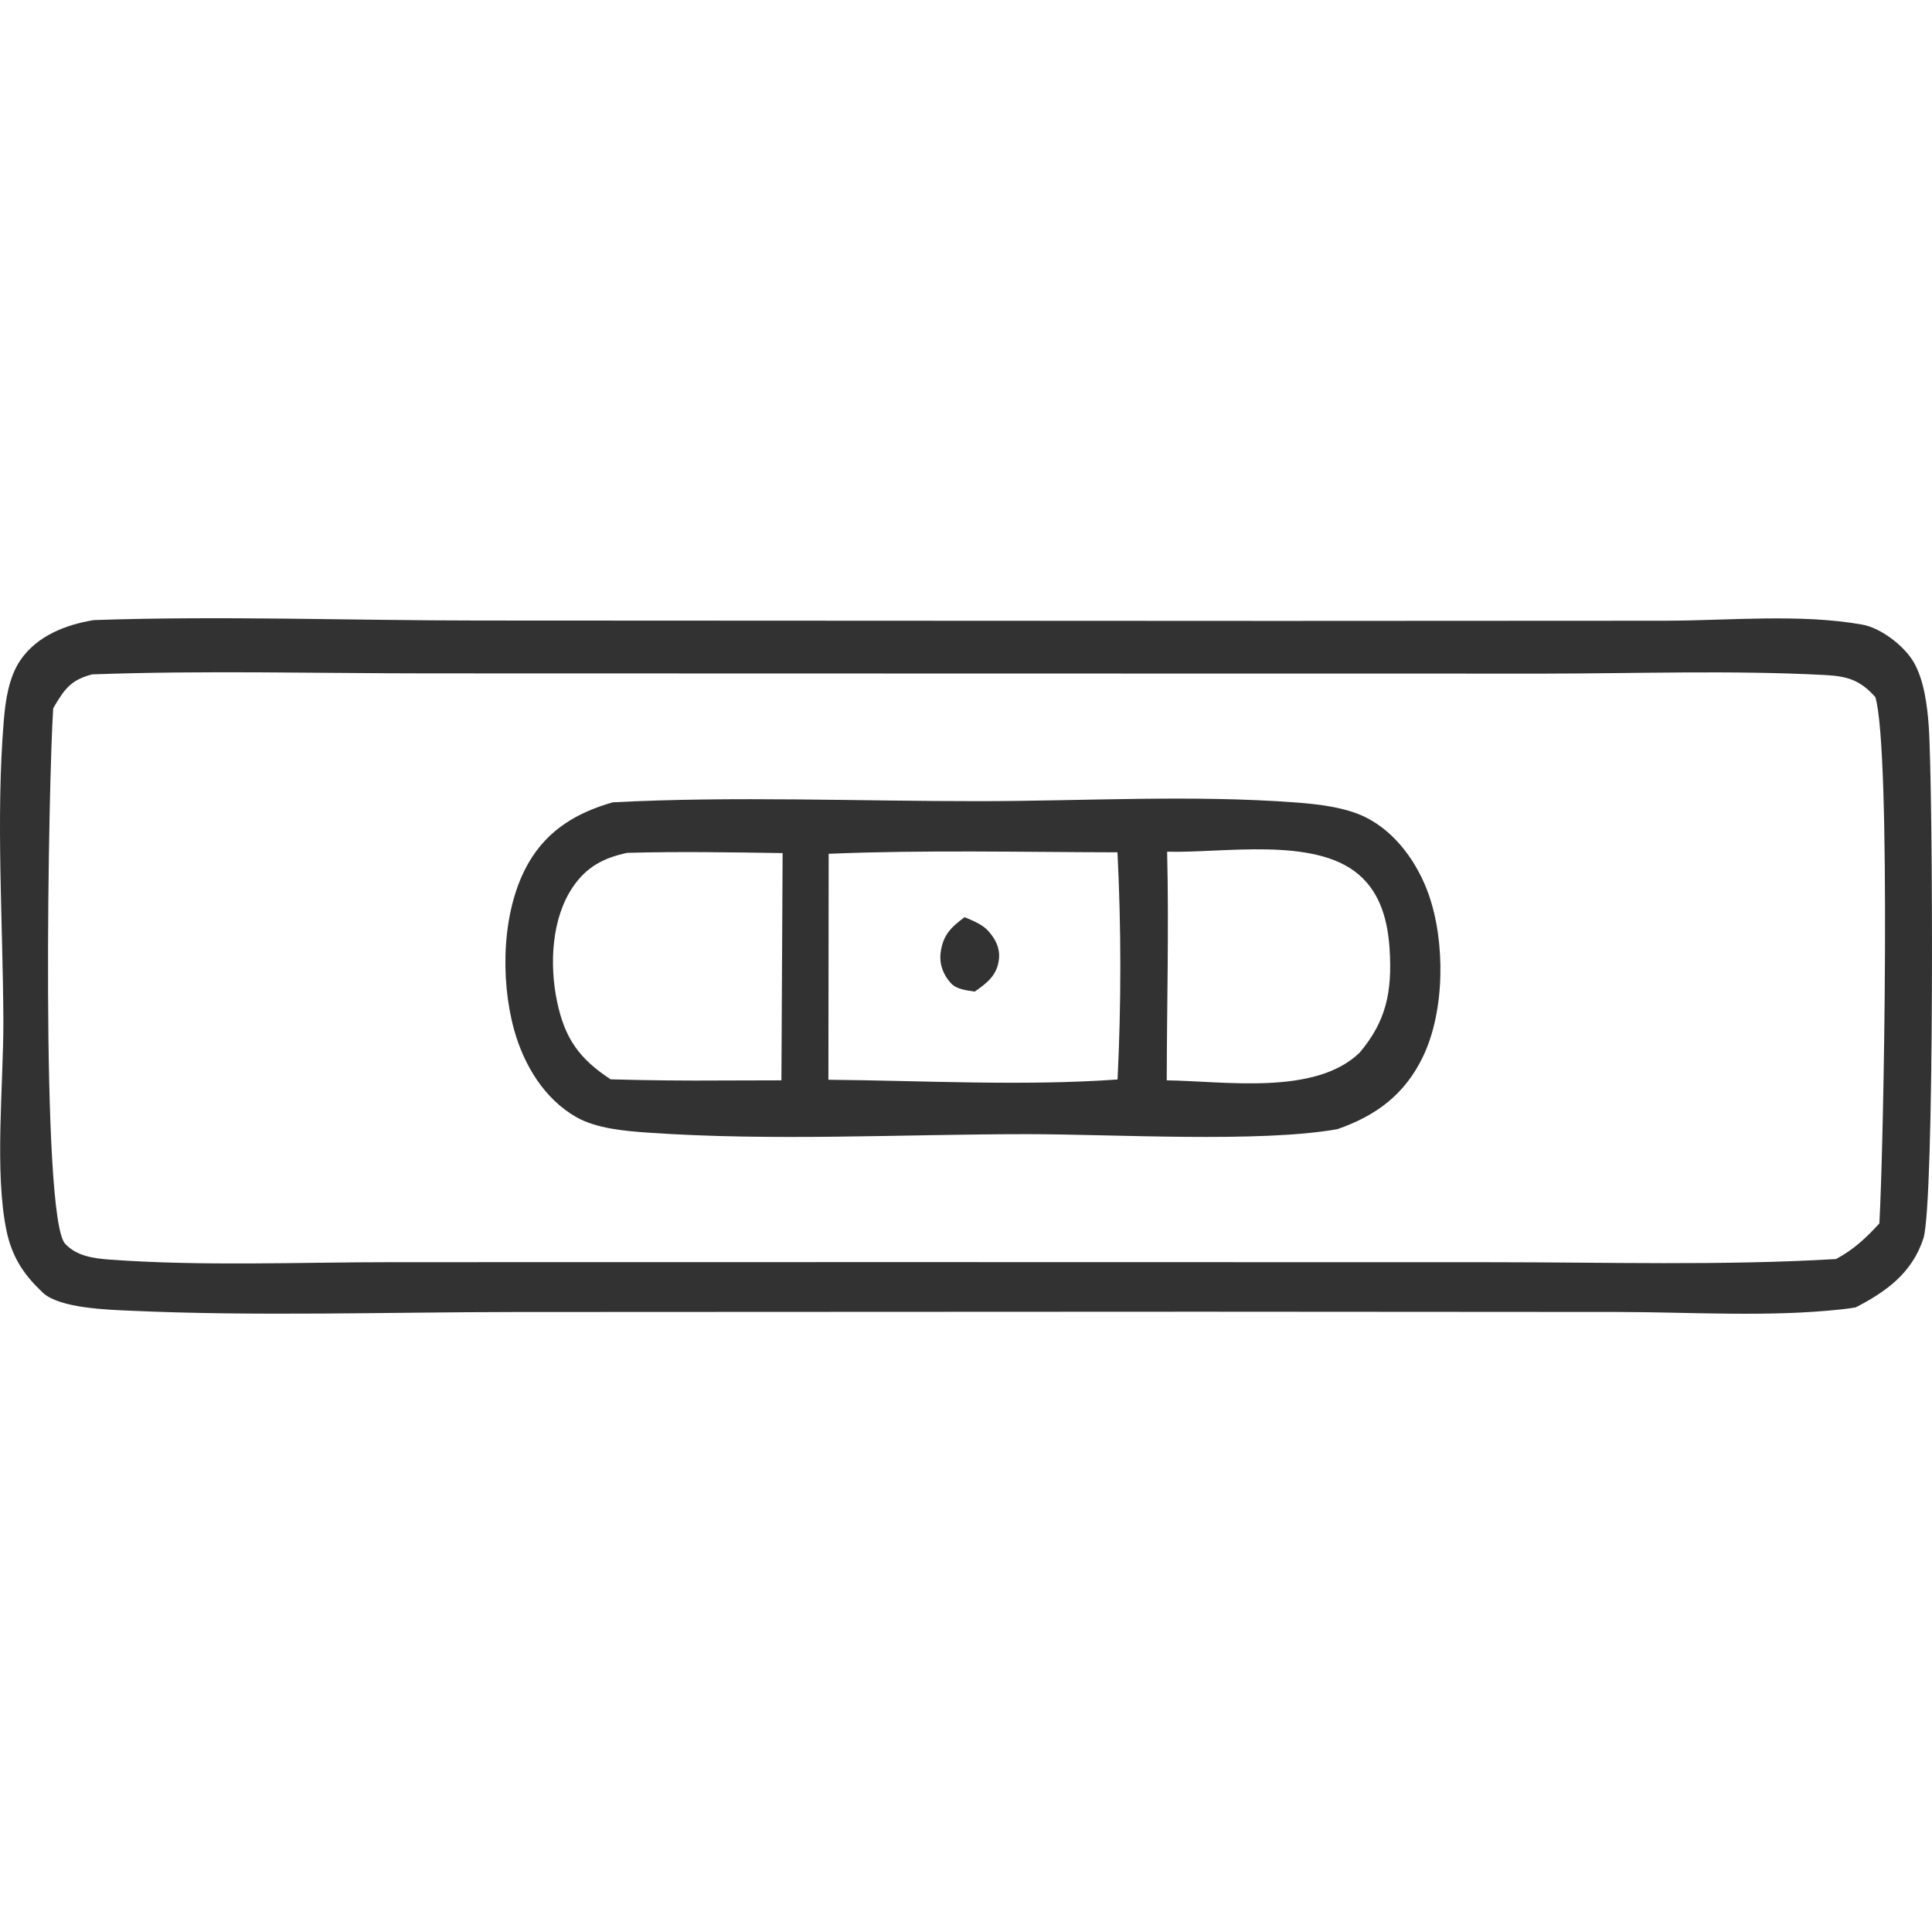 <svg width="50" height="50" viewBox="0 0 50 50" fill="none" xmlns="http://www.w3.org/2000/svg">
<path d="M2.425 16.048C5.722 15.934 9.072 16.058 12.374 16.059L33.075 16.069L43.099 16.064C44.734 16.062 46.594 15.878 48.197 16.165C48.679 16.251 49.285 16.718 49.528 17.14C49.794 17.599 49.877 18.261 49.915 18.781C50.028 20.369 50.068 31.162 49.777 32.051C49.485 32.944 48.823 33.422 48.026 33.835C47.898 33.857 47.769 33.874 47.639 33.888C45.759 34.091 43.769 33.956 41.875 33.954L31.075 33.947L13.321 33.955C10.019 33.957 6.667 34.07 3.369 33.921C2.785 33.895 1.556 33.858 1.117 33.463C1.087 33.436 1.06 33.407 1.032 33.379C0.578 32.94 0.304 32.488 0.171 31.863C-0.151 30.34 0.093 28.04 0.087 26.418C0.077 23.875 -0.11 21.187 0.097 18.66C0.14 18.134 0.226 17.525 0.53 17.082C0.964 16.451 1.705 16.167 2.425 16.048ZM1.377 18.329C1.254 20.126 1.042 31.499 1.686 32.189C1.986 32.51 2.428 32.568 2.838 32.598C5.265 32.775 7.759 32.664 10.194 32.665L23.494 32.663L38.618 32.666C41.573 32.666 44.567 32.758 47.516 32.584C47.976 32.337 48.284 32.046 48.638 31.663C48.749 29.725 48.949 19.425 48.534 18.041C48.136 17.595 47.81 17.5 47.22 17.469C44.817 17.343 42.371 17.431 39.964 17.433L26.888 17.431L11.078 17.427C8.188 17.426 5.272 17.348 2.385 17.453C1.87 17.587 1.69 17.799 1.425 18.247L1.377 18.329Z" fill="#333232"/>
<path d="M15.86 20.764C18.997 20.6 22.212 20.737 25.355 20.734C28.059 20.732 30.85 20.566 33.538 20.768C34.121 20.812 34.825 20.892 35.35 21.155C36.127 21.544 36.69 22.341 36.974 23.148C37.407 24.375 37.395 26.164 36.827 27.345C36.355 28.327 35.613 28.874 34.611 29.223C32.594 29.58 28.819 29.352 26.585 29.352C23.34 29.352 19.995 29.538 16.765 29.312C16.176 29.271 15.438 29.207 14.92 28.914C14.085 28.441 13.554 27.555 13.303 26.643C12.94 25.319 12.986 23.516 13.687 22.317C14.182 21.469 14.941 21.025 15.86 20.764ZM21.439 27.944C23.897 27.966 26.474 28.111 28.922 27.937C29.019 25.979 29.018 24.017 28.92 22.058C26.434 22.053 23.93 21.993 21.446 22.096L21.439 27.944ZM15.803 27.933C16.768 27.961 17.735 27.97 18.701 27.963L20.223 27.959L20.254 22.078C18.911 22.058 17.57 22.034 16.227 22.072C15.627 22.203 15.188 22.426 14.831 22.948C14.269 23.767 14.219 24.965 14.415 25.911C14.617 26.884 14.994 27.4 15.803 27.933ZM30.195 27.959C31.696 27.98 34.032 28.358 35.186 27.244C35.887 26.419 36.029 25.643 35.964 24.578C35.919 23.848 35.737 23.124 35.163 22.633C34.01 21.646 31.644 22.083 30.205 22.042C30.253 24.018 30.199 25.984 30.195 27.959Z" fill="#333232"/>
<path d="M24.963 23.736C25.175 23.826 25.424 23.921 25.581 24.098C25.76 24.301 25.88 24.526 25.854 24.807C25.814 25.236 25.546 25.439 25.225 25.663C25.001 25.624 24.757 25.611 24.6 25.435C24.406 25.216 24.306 24.947 24.344 24.653C24.403 24.192 24.621 23.994 24.963 23.736Z" fill="#333232"/>
</svg>
